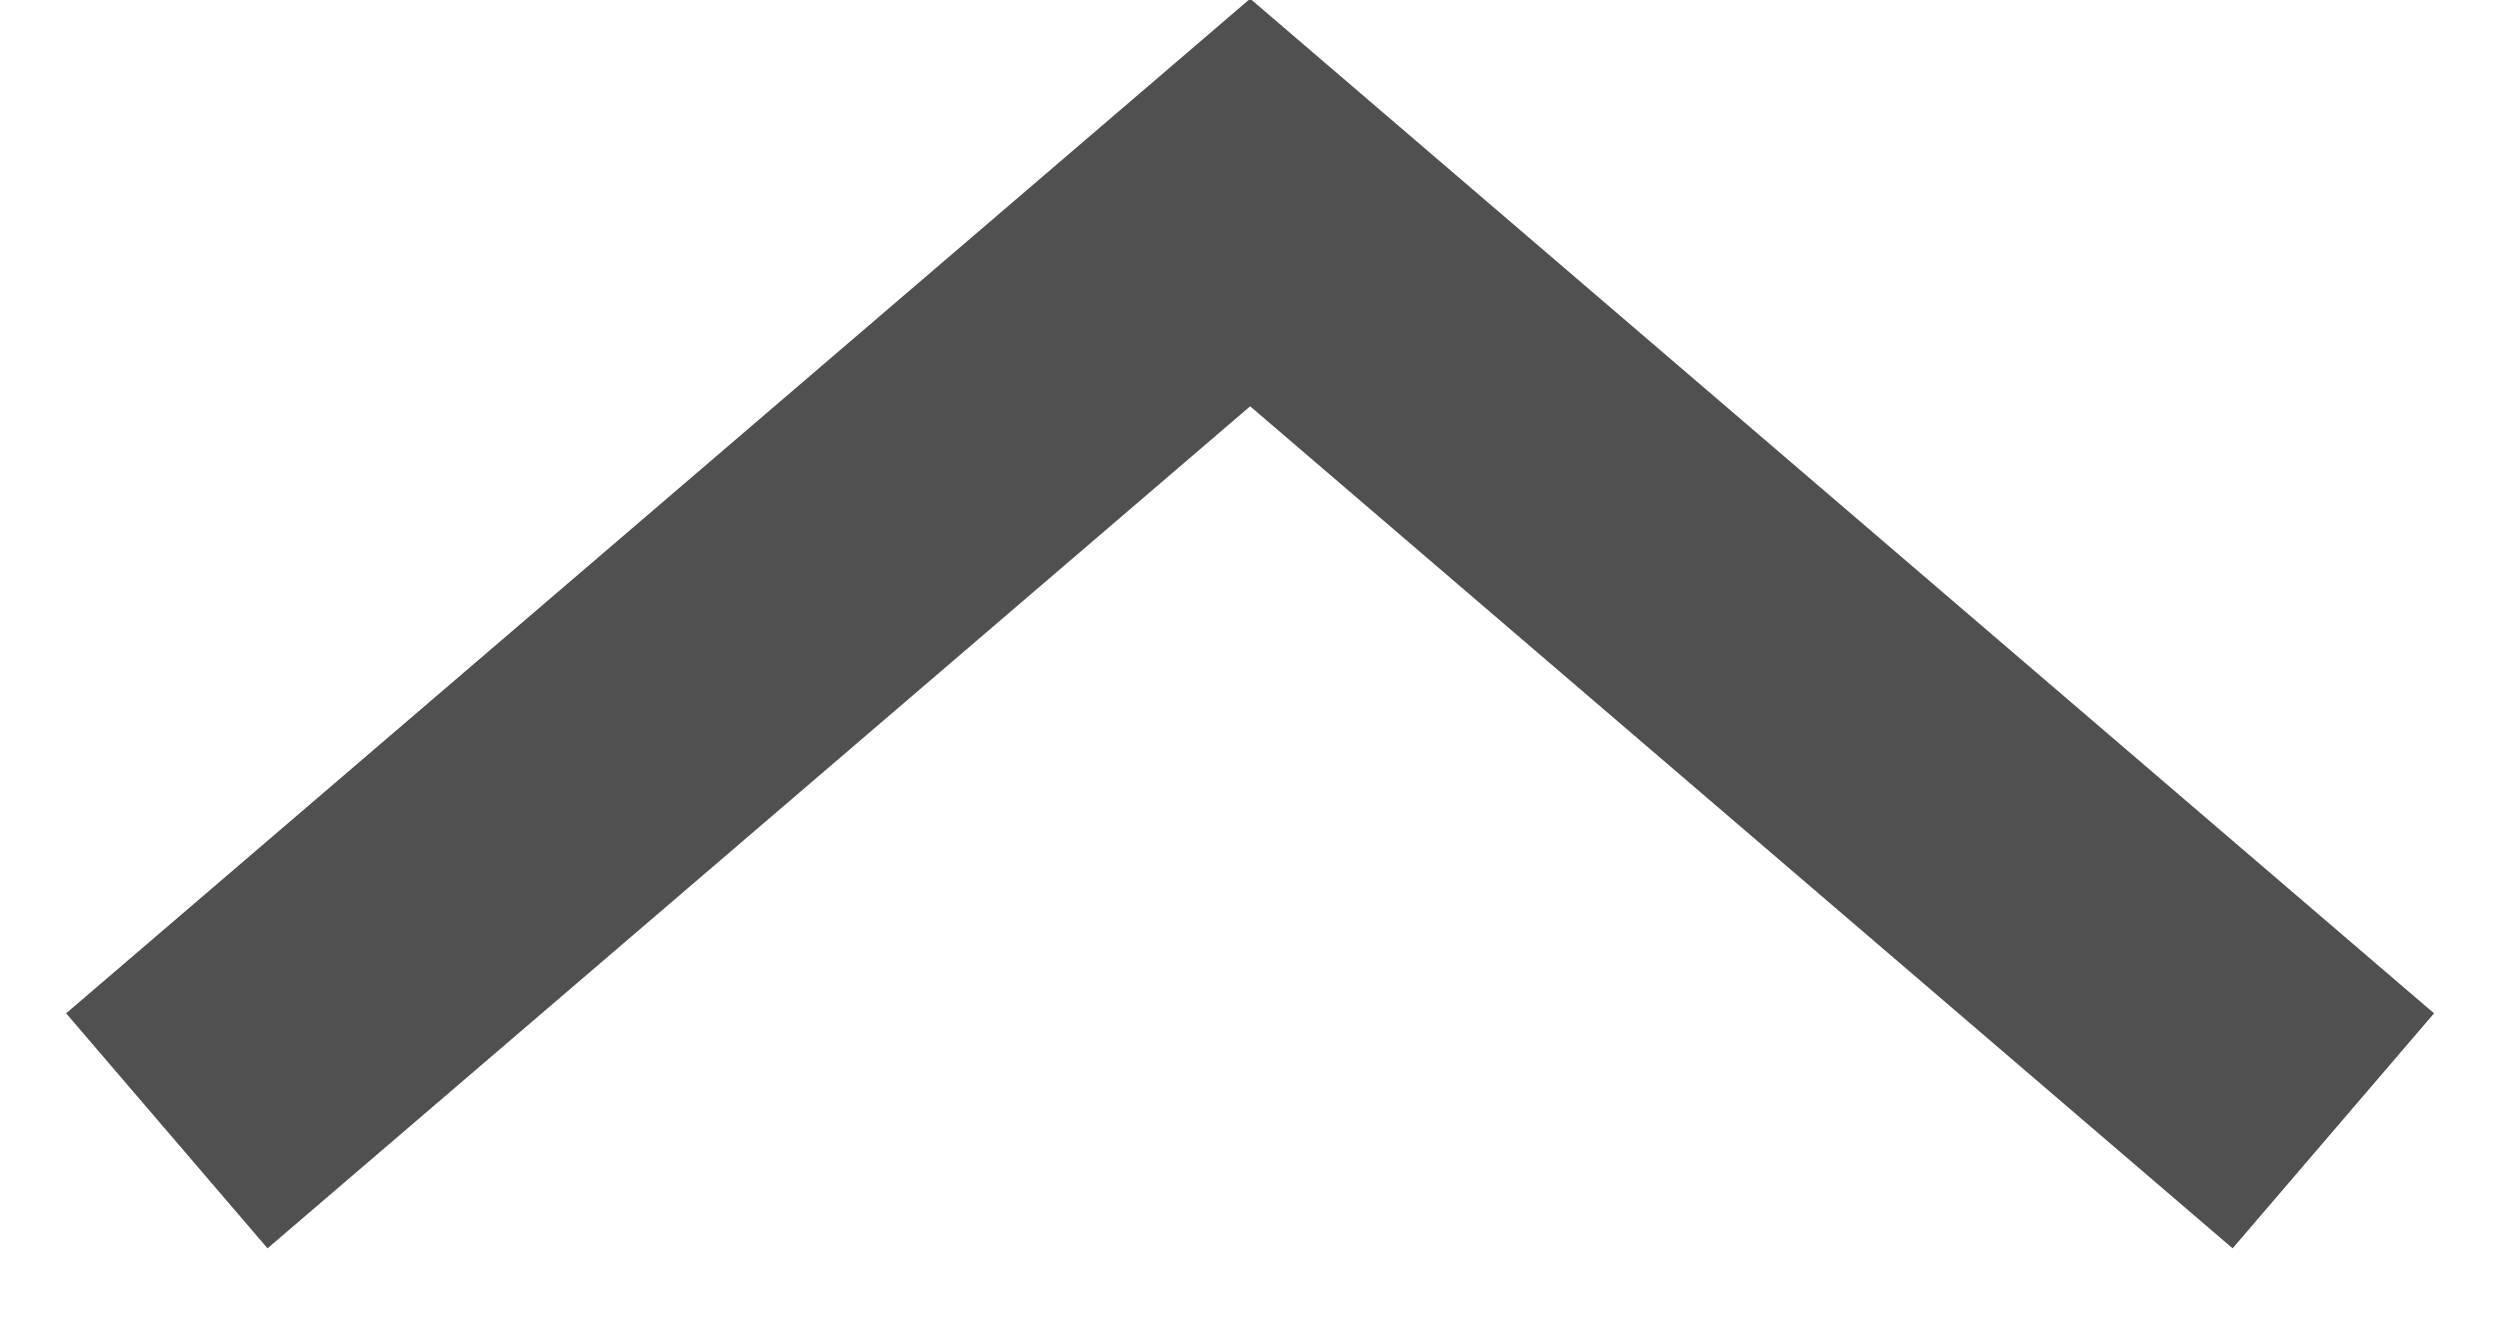 <?xml version="1.0" encoding="utf-8"?>
<svg width="15" height="8" viewBox="0 0 15 8" fill="none" xmlns="http://www.w3.org/2000/svg">
<path d="M14 6.785L7.501 1.215L1.001 6.785" stroke="#505050" stroke-width="1.857"/>
</svg>
